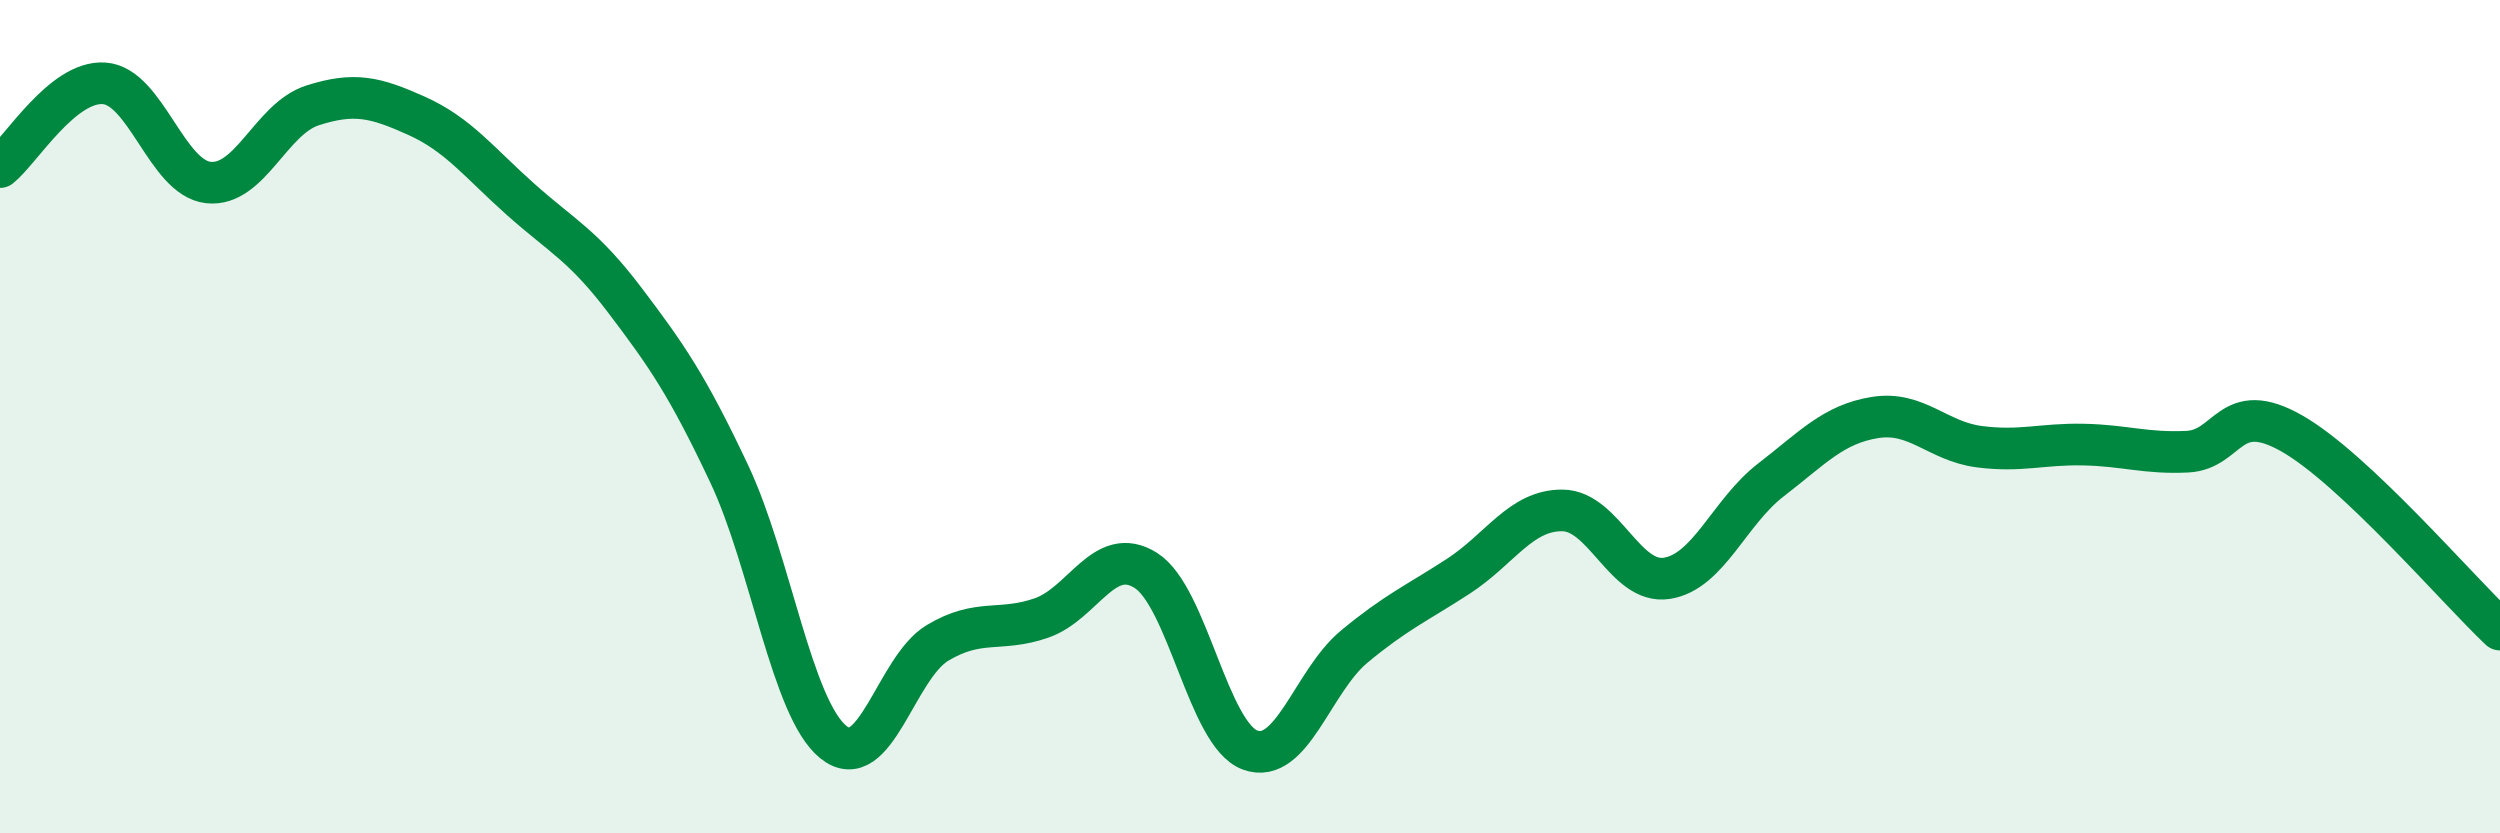 
    <svg width="60" height="20" viewBox="0 0 60 20" xmlns="http://www.w3.org/2000/svg">
      <path
        d="M 0,4.01 C 0.5,3.61 1.5,1.93 2.5,2 C 3.5,2.07 4,4.27 5,4.38 C 6,4.49 6.5,2.85 7.5,2.53 C 8.5,2.21 9,2.33 10,2.78 C 11,3.23 11.5,3.9 12.5,4.79 C 13.5,5.68 14,5.89 15,7.21 C 16,8.53 16.5,9.25 17.5,11.37 C 18.5,13.49 19,17 20,17.81 C 21,18.62 21.5,16.03 22.5,15.43 C 23.5,14.83 24,15.18 25,14.83 C 26,14.48 26.5,13.06 27.5,13.69 C 28.5,14.32 29,17.63 30,18 C 31,18.37 31.5,16.35 32.5,15.52 C 33.5,14.69 34,14.48 35,13.83 C 36,13.18 36.5,12.24 37.5,12.25 C 38.5,12.26 39,14.03 40,13.88 C 41,13.73 41.5,12.29 42.5,11.52 C 43.5,10.75 44,10.18 45,10.02 C 46,9.86 46.5,10.59 47.5,10.72 C 48.5,10.85 49,10.65 50,10.67 C 51,10.69 51.5,10.89 52.5,10.84 C 53.5,10.79 53.5,9.55 55,10.4 C 56.5,11.25 59,14.17 60,15.11L60 20L0 20Z"
        fill="#008740"
        opacity="0.1"
        stroke-linecap="round"
        stroke-linejoin="round"
      />
      <path
        d="M 0,4.01 C 0.5,3.61 1.5,1.93 2.5,2 C 3.5,2.07 4,4.27 5,4.38 C 6,4.49 6.5,2.85 7.5,2.53 C 8.5,2.21 9,2.33 10,2.78 C 11,3.23 11.5,3.9 12.5,4.79 C 13.5,5.68 14,5.89 15,7.21 C 16,8.53 16.5,9.25 17.5,11.37 C 18.5,13.49 19,17 20,17.81 C 21,18.62 21.5,16.03 22.5,15.43 C 23.5,14.83 24,15.18 25,14.83 C 26,14.48 26.5,13.06 27.5,13.69 C 28.5,14.32 29,17.63 30,18 C 31,18.37 31.5,16.35 32.5,15.52 C 33.5,14.69 34,14.48 35,13.83 C 36,13.18 36.5,12.24 37.5,12.25 C 38.5,12.26 39,14.03 40,13.88 C 41,13.73 41.5,12.29 42.5,11.52 C 43.5,10.75 44,10.18 45,10.02 C 46,9.86 46.5,10.59 47.5,10.72 C 48.5,10.85 49,10.65 50,10.67 C 51,10.69 51.5,10.89 52.5,10.84 C 53.5,10.79 53.5,9.55 55,10.4 C 56.5,11.25 59,14.17 60,15.11"
        stroke="#008740"
        stroke-width="1"
        fill="none"
        stroke-linecap="round"
        stroke-linejoin="round"
      />
    </svg>
  